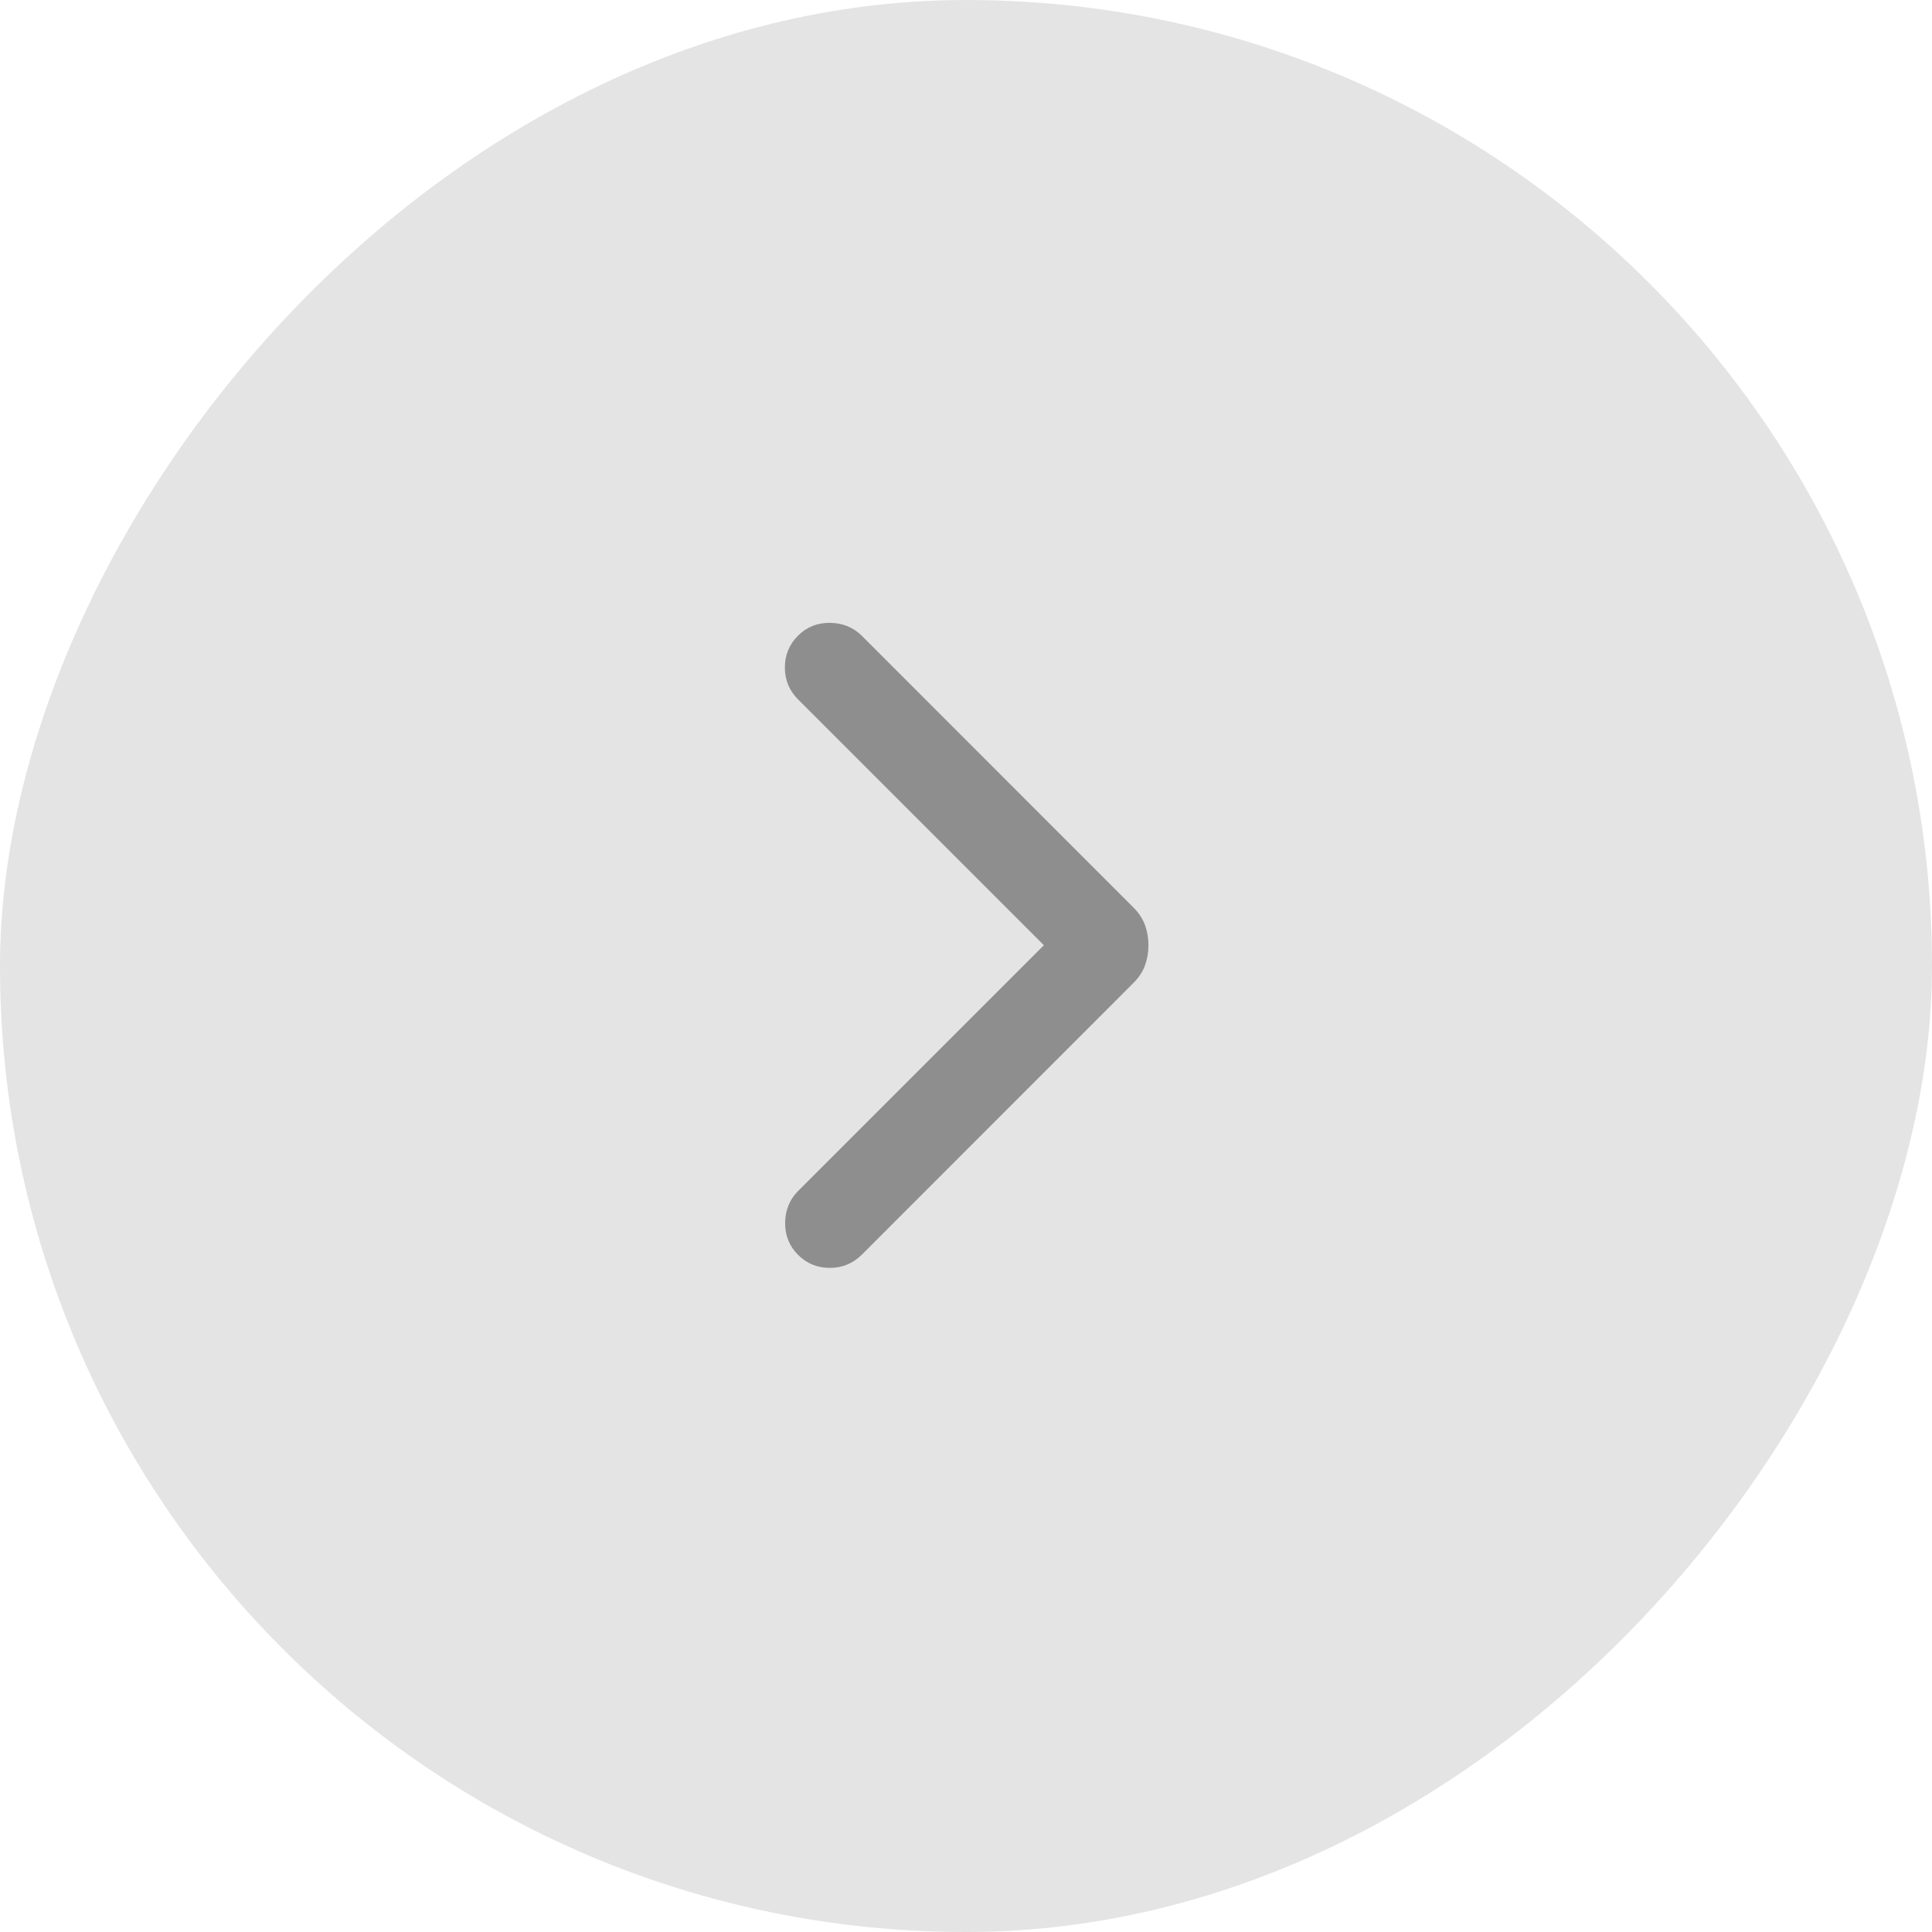 <svg width="16" height="16" viewBox="0 0 16 16" fill="none" xmlns="http://www.w3.org/2000/svg">
<rect width="16" height="16" rx="8" transform="matrix(1 0 0 -1 0 16)" fill="#E4E4E4"/>
<path d="M9.511 7.828C9.511 7.768 9.501 7.712 9.482 7.66C9.463 7.608 9.43 7.558 9.383 7.512L7.136 5.264C7.066 5.195 6.979 5.16 6.875 5.158C6.77 5.157 6.681 5.192 6.609 5.264C6.536 5.337 6.5 5.425 6.5 5.528C6.5 5.631 6.536 5.719 6.609 5.792L8.645 7.828L6.609 9.864C6.539 9.934 6.504 10.021 6.502 10.126C6.501 10.23 6.536 10.319 6.609 10.392C6.681 10.464 6.769 10.5 6.872 10.5C6.975 10.5 7.063 10.464 7.136 10.392L9.383 8.144C9.43 8.098 9.463 8.048 9.482 7.996C9.501 7.944 9.511 7.888 9.511 7.828Z" fill="#8E8E8E"/>
</svg>